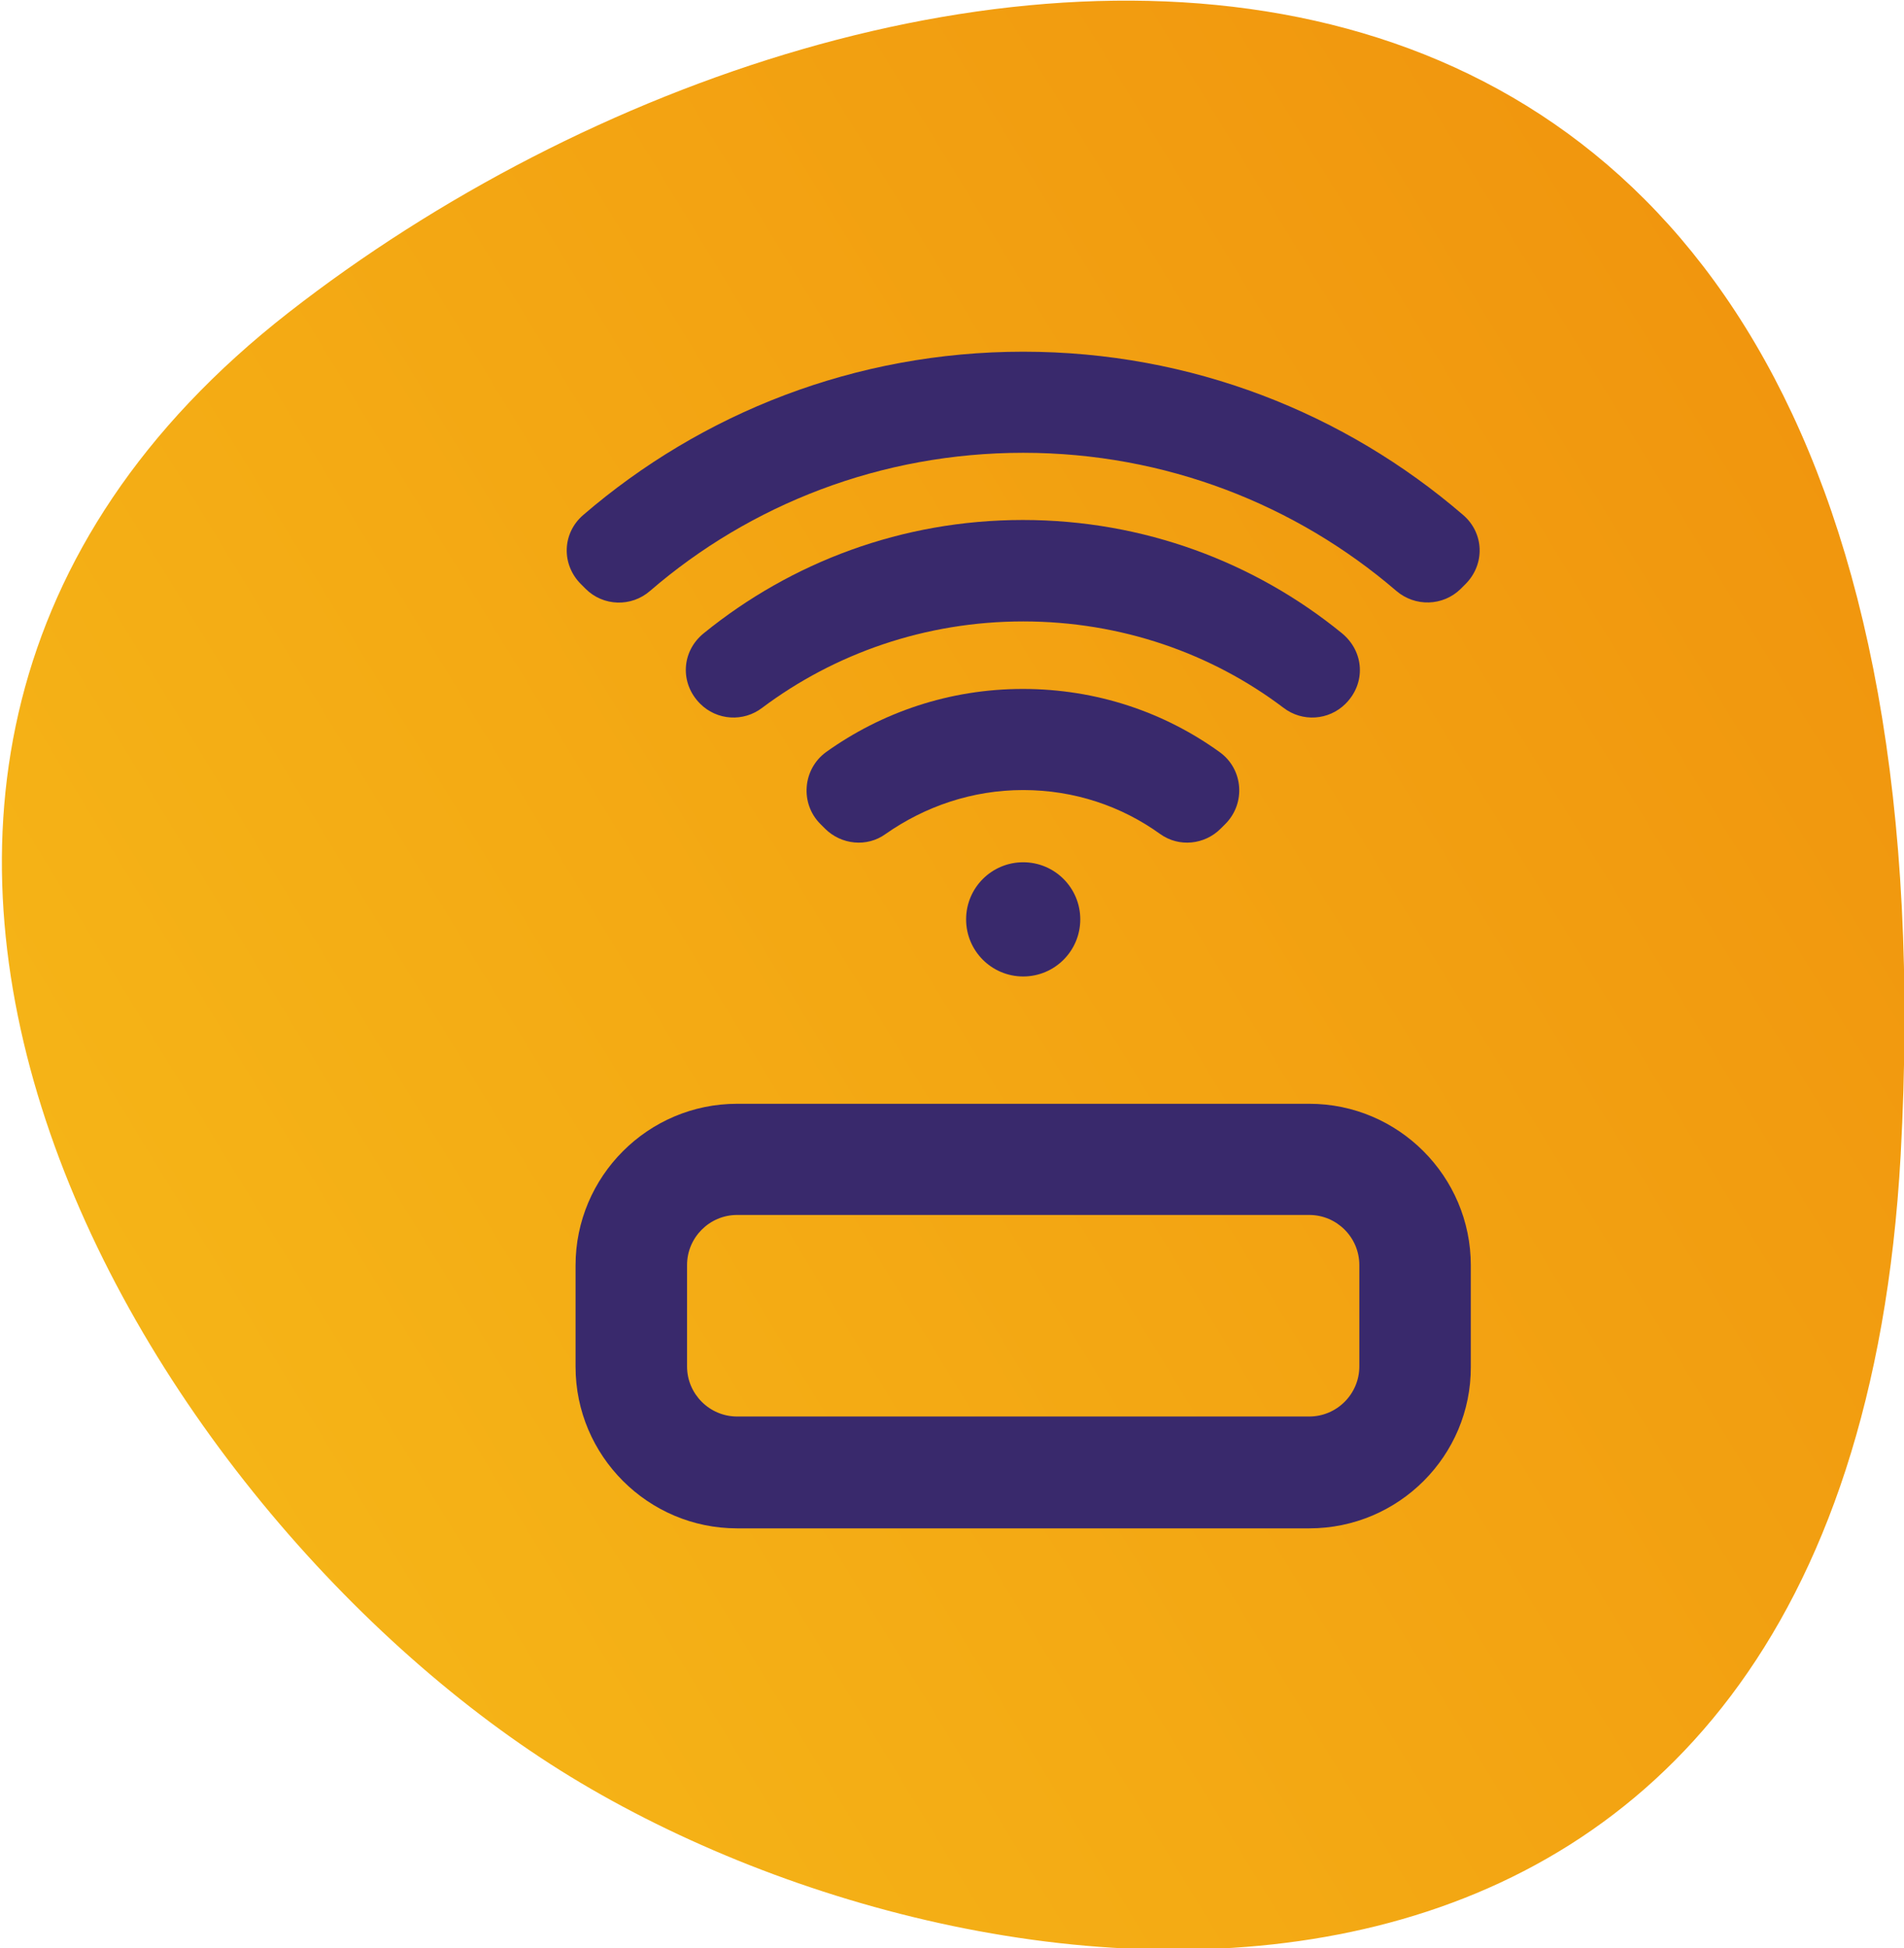 <?xml version="1.0" encoding="utf-8"?>
<!-- Generator: Adobe Illustrator 23.0.1, SVG Export Plug-In . SVG Version: 6.00 Build 0)  -->
<svg version="1.1" id="Layer_1" xmlns="http://www.w3.org/2000/svg" xmlns:xlink="http://www.w3.org/1999/xlink" x="0px" y="0px"
	 viewBox="0 0 56.7 58" style="enable-background:new 0 0 56.7 58;" xml:space="preserve">
<style type="text/css">
	.st0{fill:url(#boble_copy_1_);}
	.st1{fill:#39296C;}
</style>
<linearGradient id="boble_copy_1_" gradientUnits="userSpaceOnUse" x1="55.375" y1="42.964" x2="7.29" y2="13.622" gradientTransform="matrix(1 0 0 -1 0 58)">
	<stop  offset="0" style="stop-color:#F1960E"/>
	<stop  offset="1" style="stop-color:#F5B417"/>
</linearGradient>
<path id="boble_copy" class="st0" d="M56.6,34.4C58.9-7.8,26.3-4.5,8.6,9.3S4.2,45.1,17,52.9S55,63.1,56.6,34.4z"/>
<g>
	<path class="st1" d="M38.99,45.5H21.95c-2.65,0-4.81-2.16-4.81-4.81v-3.02c0-2.65,2.16-4.81,4.81-4.81h17.04
		c2.65,0,4.81,2.16,4.81,4.81v3.02C43.81,43.34,41.65,45.5,38.99,45.5z M21.95,36.17c-0.82,0-1.49,0.67-1.49,1.49v3.02
		c0,0.82,0.67,1.49,1.49,1.49h17.04c0.82,0,1.49-0.67,1.49-1.49v-3.02c0-0.82-0.67-1.49-1.49-1.49H21.95z"/>
</g>
<g>
	<g>
		<path class="st1" d="M30.47,13.48c4.24,0,8.13,1.55,11.11,4.11c0.56,0.48,1.39,0.46,1.92-0.06l0.14-0.14
			c0.59-0.59,0.56-1.52-0.07-2.06c-3.52-3.03-8.09-4.86-13.1-4.86c-5,0-9.58,1.83-13.1,4.86c-0.63,0.54-0.66,1.47-0.07,2.06
			l0.14,0.14c0.52,0.52,1.36,0.55,1.92,0.06C22.34,15.02,26.23,13.48,30.47,13.48z"/>
	</g>
	<g>
		<path class="st1" d="M30.47,18.5c2.93,0,5.62,0.96,7.75,2.57c0.56,0.43,1.35,0.38,1.85-0.12l0,0c0.61-0.61,0.56-1.55-0.11-2.1
			c-2.59-2.11-5.9-3.37-9.5-3.37c-3.6,0-6.9,1.26-9.5,3.37c-0.67,0.54-0.72,1.49-0.11,2.1l0,0c0.5,0.5,1.29,0.55,1.85,0.12
			C24.85,19.46,27.55,18.5,30.47,18.5z"/>
	</g>
	<g>
		<path class="st1" d="M30.47,23.52c1.52,0,2.93,0.48,4.08,1.31c0.56,0.4,1.32,0.32,1.8-0.16l0.14-0.14
			c0.61-0.61,0.54-1.63-0.17-2.14c-1.65-1.19-3.67-1.88-5.86-1.88c-2.19,0-4.21,0.7-5.86,1.88c-0.7,0.51-0.78,1.53-0.17,2.14
			l0.14,0.14c0.48,0.48,1.25,0.56,1.8,0.16C27.54,24.01,28.95,23.52,30.47,23.52z"/>
	</g>
</g>
<g>
	<circle class="st1" cx="30.47" cy="27.37" r="1.7"/>
</g>
</svg>
